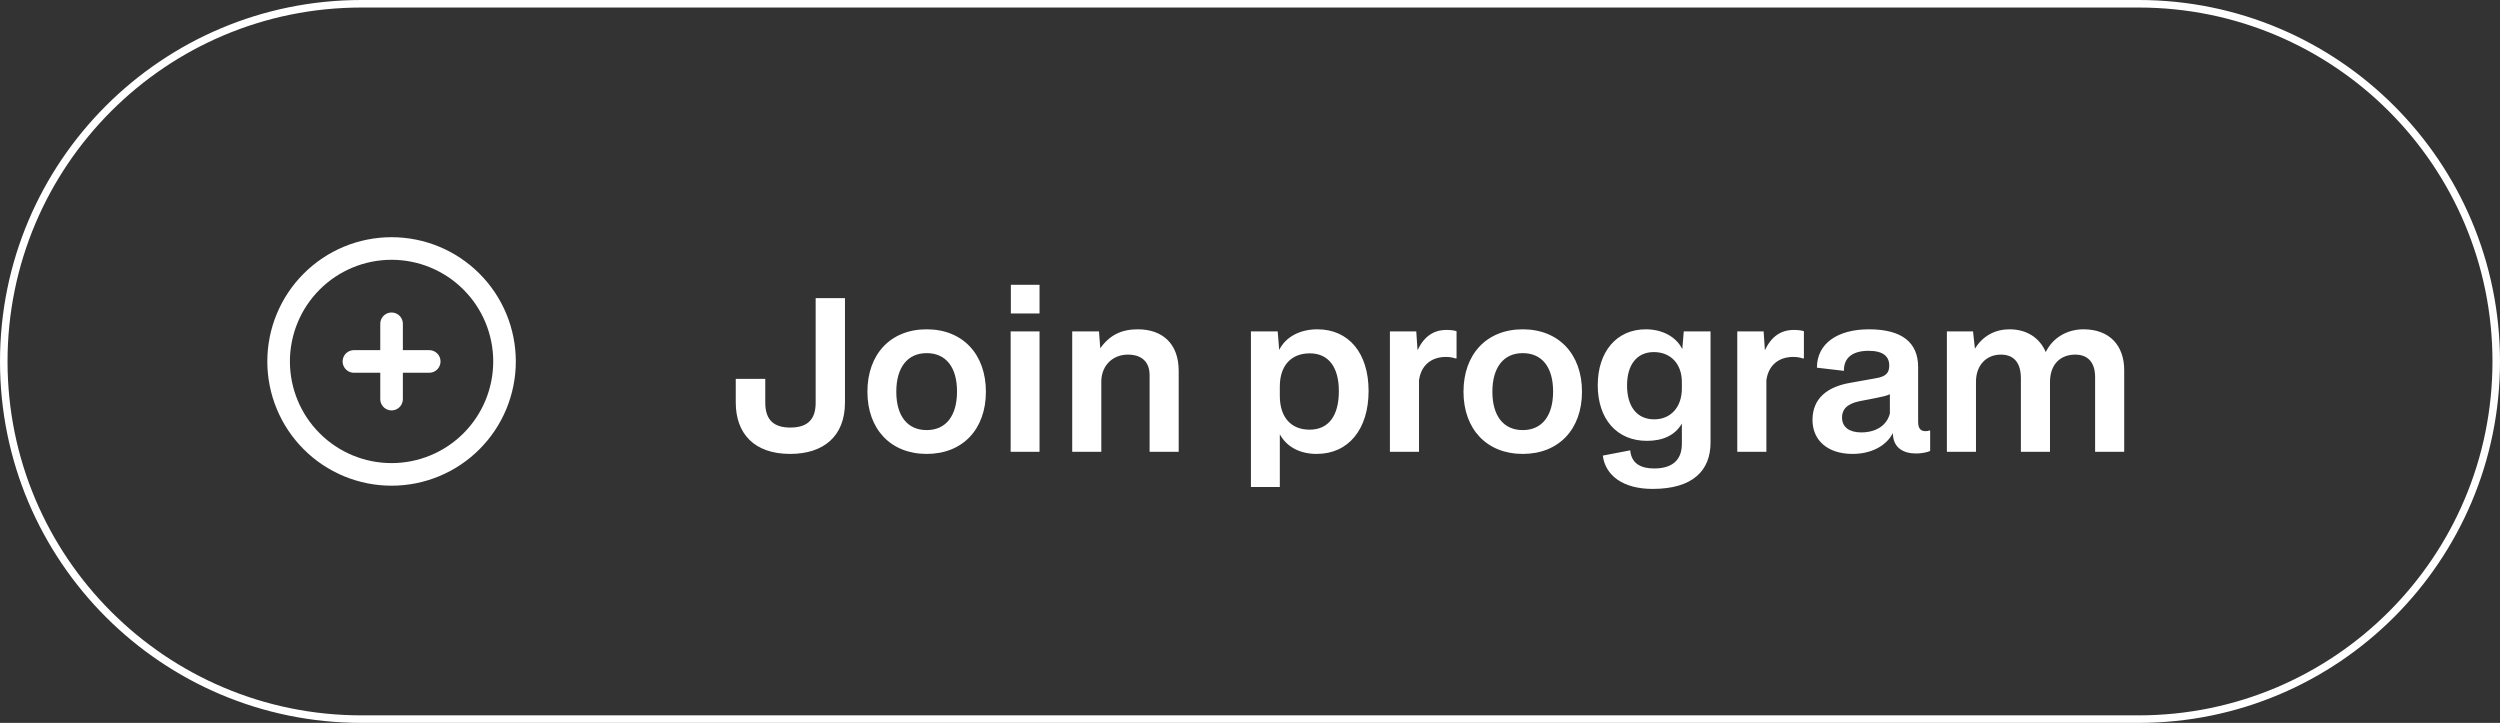 <svg width="166" height="48" viewBox="0 0 166 48" fill="none" xmlns="http://www.w3.org/2000/svg">
<rect x="0" y="0" width="166" height="48" fill="#333333" stroke="none"/>
<path d="M24 0.25H142C155.117 0.25 165.75 10.883 165.75 24C165.75 37.117 155.117 47.75 142 47.75H24C10.883 47.75 0.25 37.117 0.25 24C0.25 10.883 10.883 0.25 24 0.25Z" stroke="white" stroke-width="0.5"/>
<path d="M18.5 24C18.5 24.985 18.694 25.96 19.071 26.87C19.448 27.78 20 28.607 20.697 29.303C21.393 30 22.22 30.552 23.13 30.929C24.04 31.306 25.015 31.5 26 31.5C26.985 31.5 27.96 31.306 28.87 30.929C29.78 30.552 30.607 30 31.303 29.303C32 28.607 32.552 27.78 32.929 26.87C33.306 25.96 33.5 24.985 33.5 24C33.5 22.011 32.71 20.103 31.303 18.697C29.897 17.29 27.989 16.5 26 16.5C24.011 16.5 22.103 17.29 20.697 18.697C19.29 20.103 18.5 22.011 18.5 24Z" stroke="white" stroke-width="1.5" stroke-linecap="round" stroke-linejoin="round"/>
<path d="M23.5 24H28.5" stroke="white" stroke-width="1.5" stroke-linecap="round" stroke-linejoin="round"/>
<path d="M26 21.5V26.5" stroke="white" stroke-width="1.5" stroke-linecap="round" stroke-linejoin="round"/>
<path d="M52.466 30.14C50.072 30.14 48.854 28.782 48.854 26.724V25.156H50.814V26.738C50.814 27.97 51.472 28.39 52.48 28.39C53.74 28.39 54.16 27.732 54.16 26.738V19.794H56.106V26.724C56.106 28.992 54.664 30.14 52.466 30.14ZM61.53 30.14C59.136 30.14 57.596 28.488 57.596 26.01C57.596 23.518 59.136 21.866 61.53 21.866C63.924 21.866 65.464 23.518 65.464 26.01C65.464 28.502 63.924 30.14 61.53 30.14ZM61.53 28.558C62.804 28.558 63.546 27.62 63.546 25.996C63.546 24.372 62.804 23.448 61.53 23.448C60.256 23.448 59.514 24.4 59.514 26.01C59.514 27.62 60.256 28.558 61.53 28.558ZM67.121 20.816V18.912H69.025V20.816H67.121ZM67.107 30V22.006H69.025V30H67.107ZM71.195 30V22.006H72.973L73.057 23.126C73.687 22.244 74.471 21.866 75.549 21.866C77.173 21.866 78.265 22.804 78.265 24.624V30H76.333V24.904C76.333 24.05 75.829 23.546 74.891 23.546C73.939 23.546 73.169 24.204 73.127 25.268V30H71.195ZM83.062 32.338V22.006H84.84L84.938 23.238C85.372 22.356 86.338 21.866 87.472 21.866C89.558 21.866 90.874 23.448 90.874 25.954C90.874 28.516 89.53 30.14 87.43 30.14C86.366 30.14 85.47 29.72 84.98 28.838V32.338H83.062ZM84.98 26.29C84.98 27.704 85.722 28.53 86.954 28.53C88.214 28.53 88.9 27.62 88.9 25.968C88.9 24.358 88.2 23.462 86.968 23.462C85.736 23.462 84.98 24.274 84.98 25.66V26.29ZM92.29 30V22.006H94.04L94.124 23.252C94.558 22.342 95.189 21.908 96.043 21.908C96.308 21.908 96.561 21.936 96.715 21.992V23.798H96.63C96.477 23.742 96.266 23.7 96.014 23.7C95.007 23.7 94.349 24.288 94.222 25.254V30H92.29ZM101.11 30.14C98.716 30.14 97.176 28.488 97.176 26.01C97.176 23.518 98.716 21.866 101.11 21.866C103.504 21.866 105.044 23.518 105.044 26.01C105.044 28.502 103.504 30.14 101.11 30.14ZM101.11 28.558C102.384 28.558 103.126 27.62 103.126 25.996C103.126 24.372 102.384 23.448 101.11 23.448C99.836 23.448 99.094 24.4 99.094 26.01C99.094 27.62 99.836 28.558 101.11 28.558ZM109.73 32.464C107.784 32.464 106.594 31.582 106.426 30.252L108.246 29.902C108.33 30.812 108.988 31.106 109.842 31.106C110.962 31.106 111.676 30.616 111.676 29.468V28.124C111.214 28.922 110.388 29.272 109.352 29.272C107.35 29.272 106.09 27.816 106.09 25.576C106.09 23.378 107.322 21.866 109.282 21.866C110.374 21.866 111.298 22.356 111.704 23.182L111.802 22.006H113.58V29.384C113.58 31.232 112.418 32.464 109.73 32.464ZM109.842 27.844C110.962 27.844 111.676 27.004 111.676 25.8V25.366C111.676 24.176 110.948 23.378 109.814 23.378C108.68 23.378 108.036 24.232 108.036 25.59C108.036 26.962 108.666 27.844 109.842 27.844ZM115.355 30V22.006H117.105L117.189 23.252C117.623 22.342 118.253 21.908 119.107 21.908C119.373 21.908 119.625 21.936 119.779 21.992V23.798H119.695C119.541 23.742 119.331 23.7 119.079 23.7C118.071 23.7 117.413 24.288 117.287 25.254V30H115.355ZM123.01 30.14C121.344 30.14 120.35 29.23 120.35 27.886C120.35 26.402 121.4 25.674 122.842 25.422L124.564 25.114C125.25 25.002 125.446 24.736 125.446 24.274C125.446 23.672 125.054 23.294 124.074 23.294C123.038 23.294 122.422 23.728 122.436 24.624L120.644 24.414C120.644 22.804 122.016 21.866 124.102 21.866C126.314 21.866 127.364 22.762 127.364 24.372V28.012C127.364 28.516 127.588 28.628 127.854 28.628C127.98 28.628 128.05 28.614 128.078 28.586H128.162V29.944C127.924 30.056 127.504 30.112 127.238 30.112C126.37 30.112 125.782 29.734 125.698 28.95L125.684 28.754C125.25 29.622 124.228 30.14 123.01 30.14ZM123.584 28.712C124.564 28.712 125.292 28.25 125.488 27.452V26.178C125.278 26.276 124.984 26.346 124.55 26.43L123.472 26.64C122.576 26.822 122.31 27.242 122.31 27.718C122.31 28.376 122.814 28.712 123.584 28.712ZM129.273 30V22.006H131.009L131.135 23.154C131.681 22.258 132.535 21.866 133.431 21.866C134.509 21.866 135.405 22.37 135.839 23.378C136.301 22.426 137.253 21.866 138.345 21.866C140.081 21.866 141.047 22.944 141.047 24.582V30H139.115V25.03C139.115 24.12 138.681 23.546 137.799 23.546C136.805 23.546 136.119 24.19 136.119 25.38V30H134.187V25.114C134.187 24.176 133.795 23.546 132.857 23.546C131.849 23.546 131.205 24.302 131.205 25.338V30H129.273Z" fill="white"/>
</svg>
